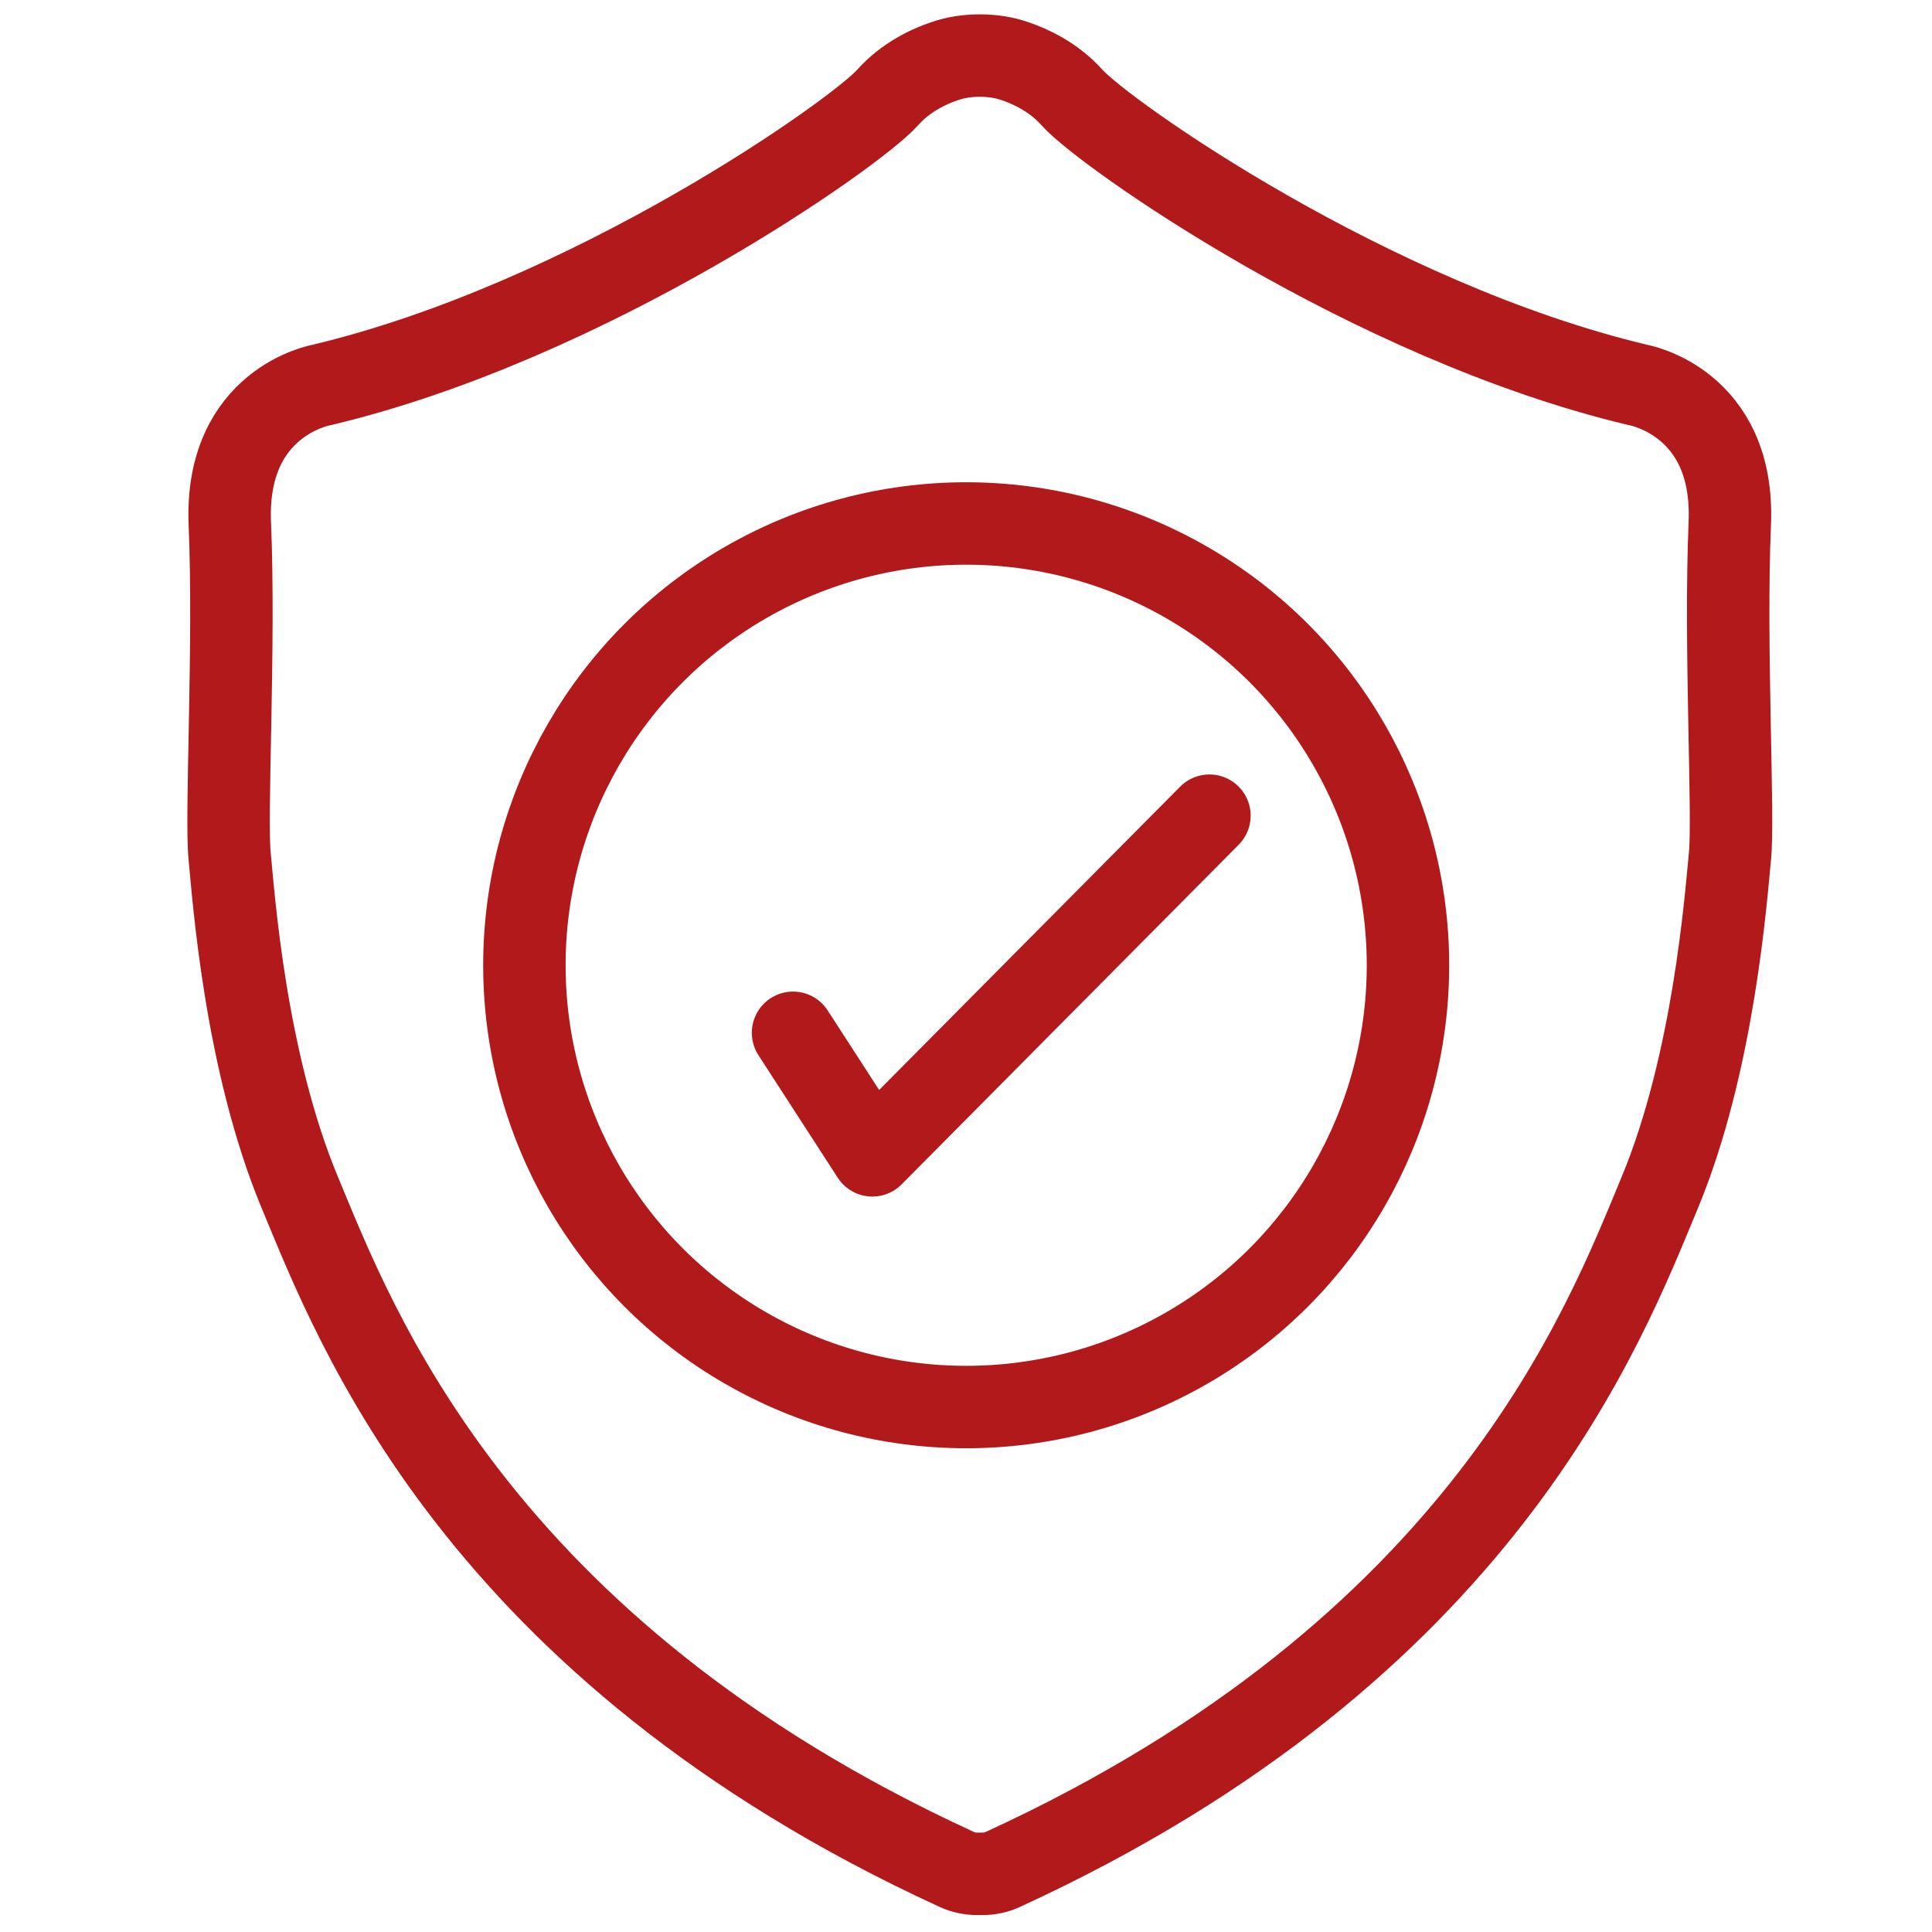 <?xml version="1.0" encoding="UTF-8"?>
<svg xmlns="http://www.w3.org/2000/svg" id="Layer_1" data-name="Layer 1" viewBox="0 0 105 105">
  <defs>
    <style>
      .cls-1 {
        fill: none;
        stroke: #b2191a;
        stroke-linecap: round;
        stroke-linejoin: round;
        stroke-width: 4.48px;
      }
    </style>
  </defs>
  <circle class="cls-1" cx="52.51" cy="52.46" r="24.01"></circle>
  <polyline class="cls-1" points="43.1 56.13 47.41 62.79 65.73 44.33"></polyline>
  <path class="cls-1" d="M53.4,101.84c.38,0,.76-.08,1.1-.24,26.15-12,32.73-29.65,35.69-36.75s3.61-16.1,3.83-18.32-.29-11.45-.01-18.08c.28-6.63-5-7.53-5-7.53-14.57-3.47-29.01-13.67-30.74-15.61-.98-1.1-2.23-1.69-3.12-1.99-.61-.21-1.26-.3-1.9-.3h0c-.65,0-1.29.09-1.9.3-.9.3-2.14.89-3.12,1.99-1.73,1.94-16.17,12.14-30.74,15.61,0,0-5.27.9-5,7.53.28,6.63-.23,15.86-.01,18.08s.84,11.17,3.83,18.32c2.96,7.1,9.54,24.75,35.69,36.75.34.16.73.24,1.1.24h.31Z"></path>
</svg>
